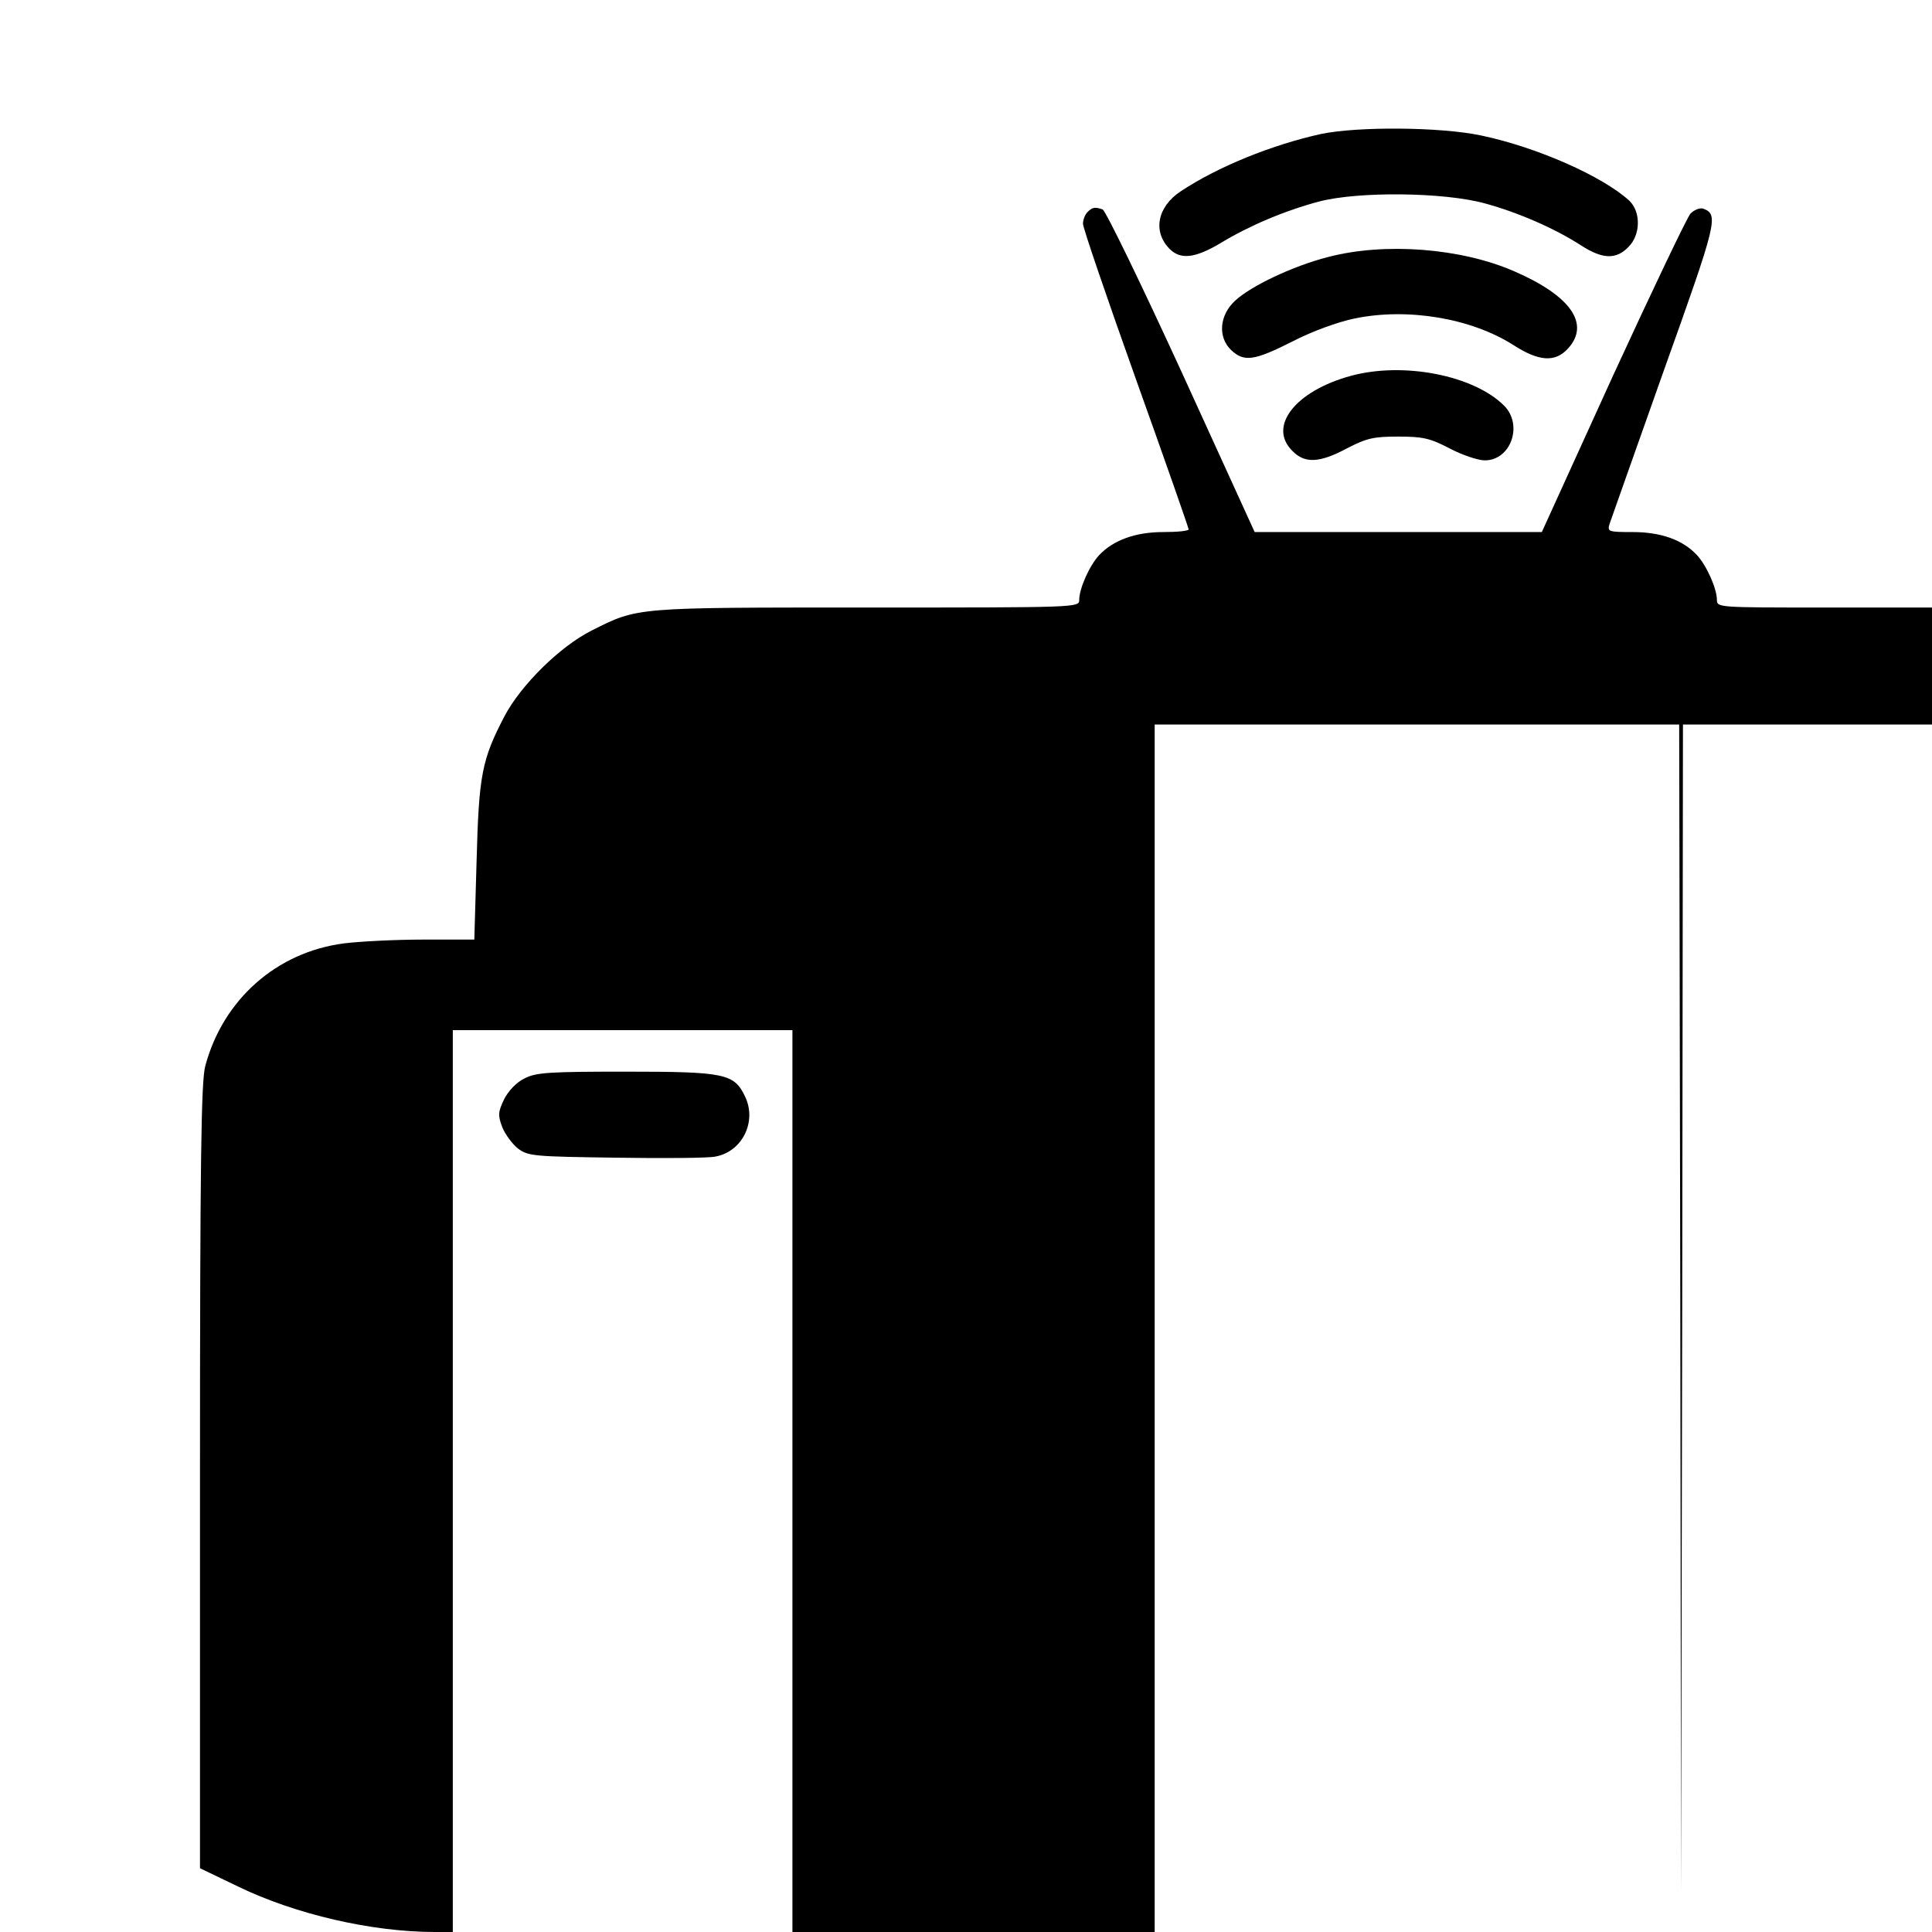 <?xml version="1.0" standalone="no"?>
<!DOCTYPE svg PUBLIC "-//W3C//DTD SVG 20010904//EN"
 "http://www.w3.org/TR/2001/REC-SVG-20010904/DTD/svg10.dtd">
<svg version="1.0" xmlns="http://www.w3.org/2000/svg"
 width="512pt" height="512pt" viewBox="0 0 512 512"
 preserveAspectRatio="xMidYMid meet">
<g transform="translate(0,512) scale(0.1,-0.1)"
fill="#000000" stroke="none">
<path d="M3501 4765 c-131 -29 -274 -87 -372 -152 -62 -41 -75 -107 -29 -153
29 -29 68 -24 135 16 74 45 170 86 261 110 103 27 330 25 439 -5 88 -24 185
-66 256 -112 56 -36 92 -37 124 -4 33 32 34 93 3 123 -71 65 -245 142 -393
173 -109 23 -328 24 -424 4z"/>
<path d="M2882 4558 c-7 -7 -12 -21 -12 -31 0 -11 63 -195 140 -411 77 -215
140 -395 140 -399 0 -4 -30 -7 -67 -7 -75 0 -133 -22 -170 -61 -26 -28 -53
-89 -53 -119 0 -20 -4 -20 -563 -20 -617 0 -606 1 -729 -61 -84 -42 -188 -145
-231 -227 -60 -115 -68 -155 -74 -384 l-6 -208 -136 0 c-75 0 -169 -5 -209
-10 -179 -23 -321 -149 -368 -325 -11 -40 -14 -253 -14 -1088 l0 -1038 102
-49 c151 -73 353 -120 521 -120 l47 0 0 1195 0 1195 450 0 450 0 0 -1195 0
-1195 480 0 480 0 0 1600 0 1600 695 0 695 0 3 -1547 2 -1548 3 1548 2 1547
330 0 330 0 0 155 0 155 -285 0 c-280 0 -285 0 -285 20 0 30 -27 91 -53 119
-37 40 -95 61 -170 61 -66 0 -68 1 -61 23 4 12 69 195 144 407 141 394 145
411 104 427 -9 3 -24 -3 -34 -13 -9 -10 -102 -205 -206 -431 l-188 -413 -381
0 -380 0 -194 425 c-107 233 -201 427 -209 430 -20 7 -27 6 -40 -7z"/>
<path d="M3520 4439 c-94 -24 -205 -77 -247 -116 -42 -39 -46 -97 -10 -131 34
-32 61 -28 162 23 52 27 121 52 165 61 140 29 308 1 420 -70 68 -44 111 -47
145 -10 60 65 8 140 -142 205 -142 62 -344 77 -493 38z"/>
<path d="M3580 4124 c-147 -40 -221 -134 -155 -199 33 -34 72 -32 145 7 52 27
71 31 135 31 65 0 84 -4 136 -31 34 -18 76 -32 94 -32 69 0 102 94 51 145 -80
80 -266 117 -406 79z"/>
<path d="M1390 2262 c-21 -10 -42 -32 -54 -55 -16 -34 -17 -42 -5 -74 8 -20
27 -45 42 -57 27 -20 43 -21 260 -24 128 -2 246 -1 263 3 71 13 110 92 79 158
-29 62 -53 67 -317 67 -202 0 -238 -2 -268 -18z"/>
</g>
</svg>
